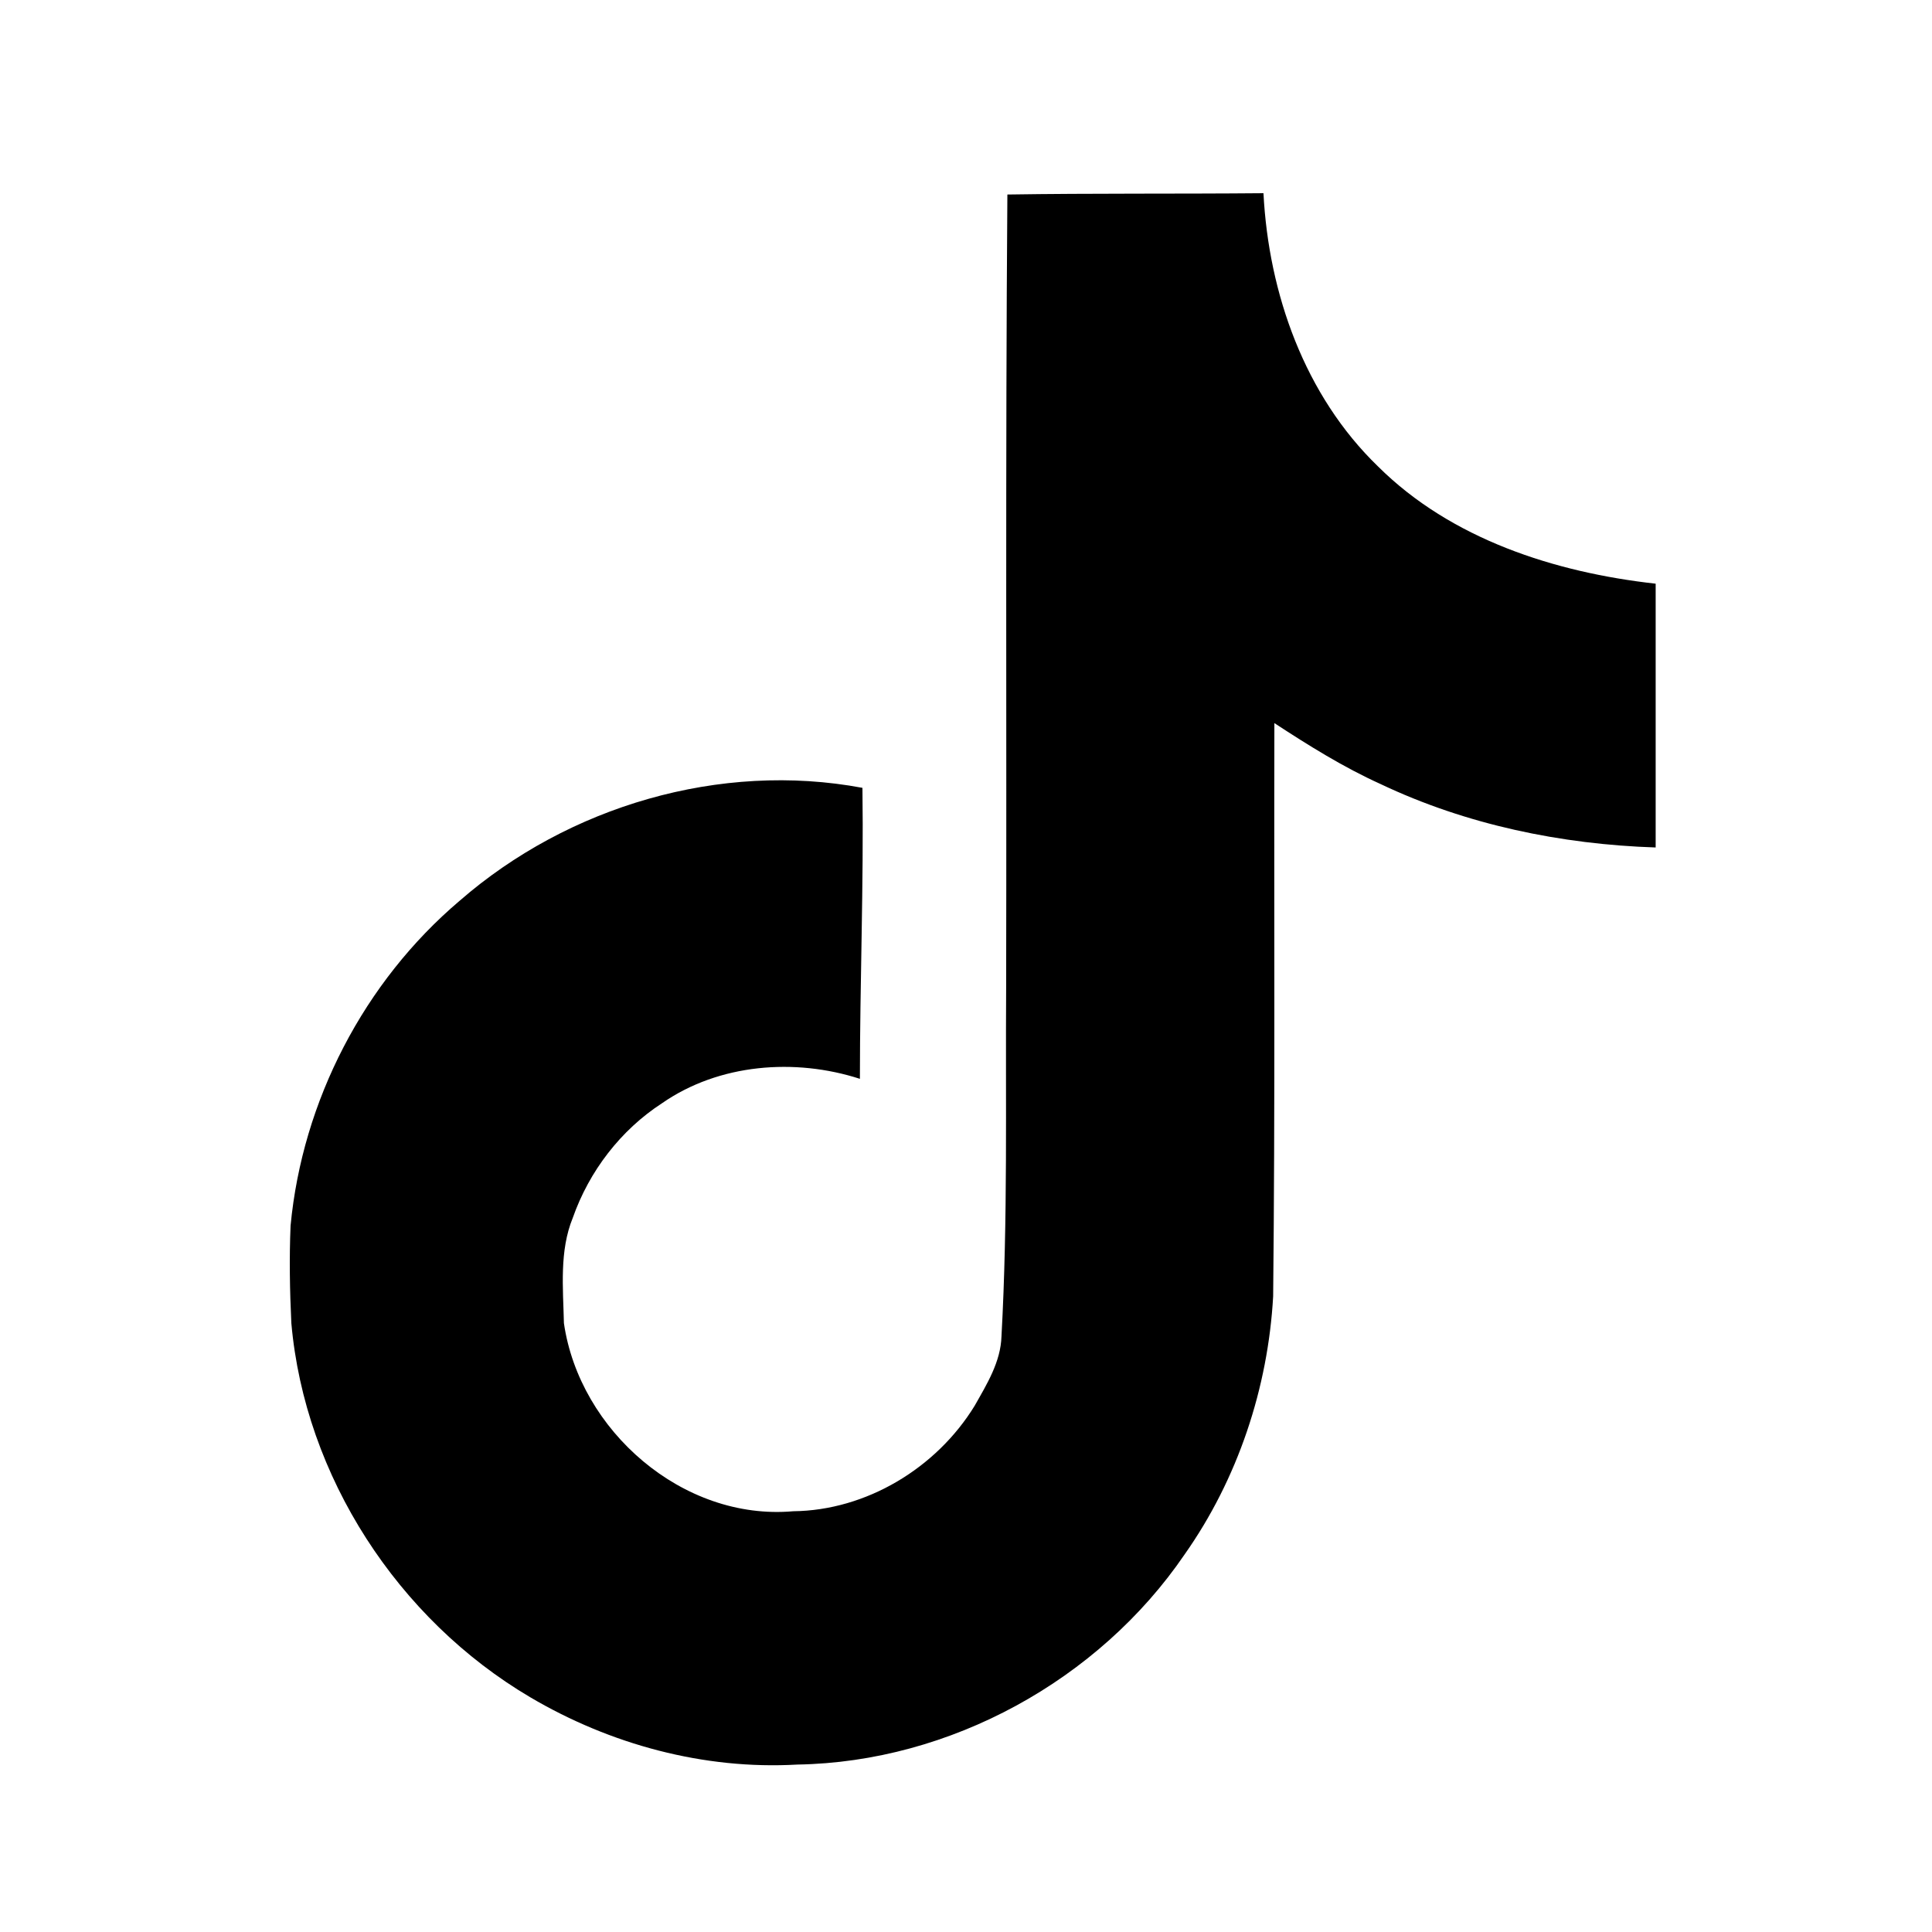 <svg xmlns="http://www.w3.org/2000/svg" focusable="false" width="27" height="27" class="icon icon--tiktok-filled   " viewBox="0 0 60 60" role="presentation">
      <path d="M51.418 18.127V26.319C48.484 26.223 45.536 25.613 42.874 24.349C41.714 23.824 40.634 23.148 39.577 22.457C39.563 28.401 39.601 34.338 39.539 40.258C39.38 43.102 38.442 45.932 36.788 48.276C34.127 52.177 29.509 54.721 24.765 54.8C21.855 54.966 18.949 54.173 16.469 52.711C12.36 50.288 9.469 45.853 9.048 41.092C8.999 40.074 8.982 39.058 9.024 38.065C9.39 34.194 11.305 30.491 14.277 27.972C17.646 25.038 22.365 23.64 26.784 24.467C26.825 27.48 26.705 30.491 26.705 33.504C24.686 32.851 22.328 33.034 20.564 34.259C19.276 35.094 18.298 36.372 17.789 37.819C17.368 38.85 17.488 39.996 17.513 41.092C17.997 44.43 21.207 47.236 24.634 46.933C26.906 46.909 29.083 45.59 30.267 43.66C30.65 42.984 31.079 42.293 31.102 41.498C31.302 37.859 31.223 34.235 31.247 30.597C31.264 22.396 31.223 14.218 31.285 6.043L31.284 6.041C33.946 6 36.594 6.024 39.238 6C39.398 9.114 40.518 12.286 42.798 14.488C45.069 16.745 48.287 17.778 51.418 18.127Z" fill="currentColor"></path>
    </svg>
